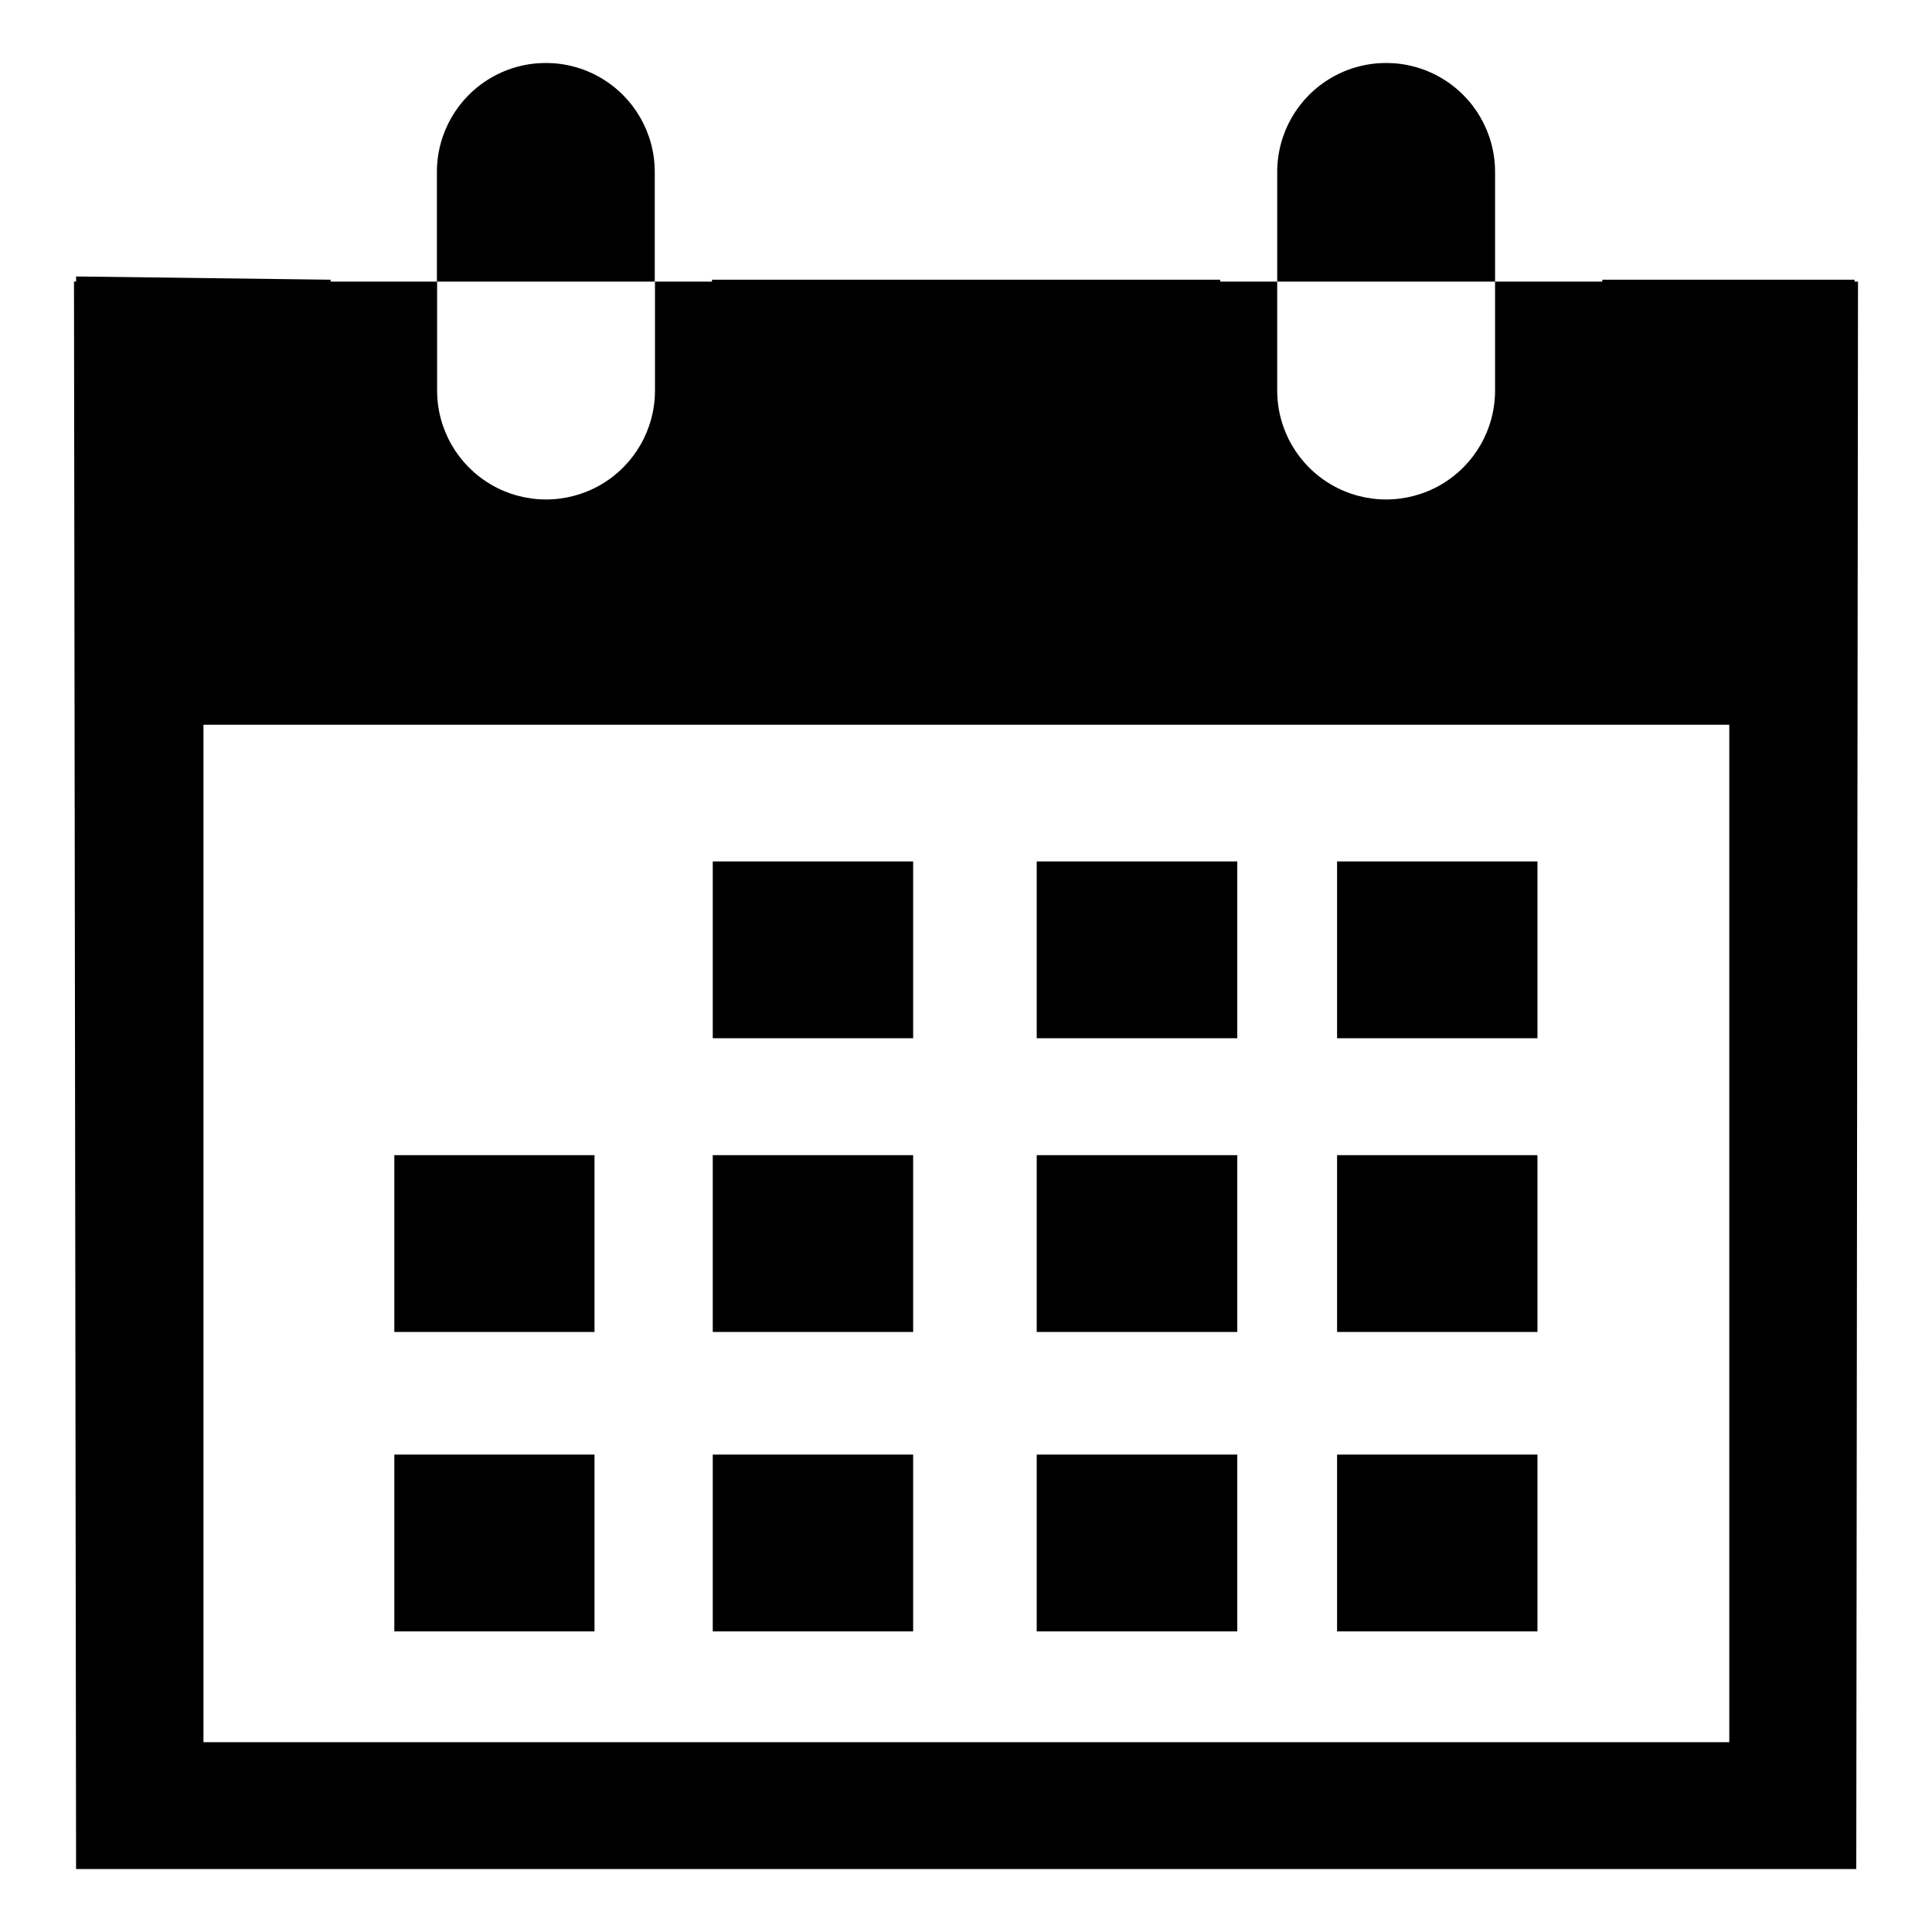 <?xml version="1.0" encoding="UTF-8"?>
<!-- Uploaded to: SVG Repo, www.svgrepo.com, Generator: SVG Repo Mixer Tools -->
<svg fill="#000000" width="800px" height="800px" version="1.1" viewBox="144 144 512 512" xmlns="http://www.w3.org/2000/svg">
 <g>
  <path d="m332.89 372.29h53.102v46.855h-53.102z"/>
  <path d="m418.74 372.29h53.152v46.855h-53.152z"/>
  <path d="m498.34 372.29h53.102v46.855h-53.102z"/>
  <path d="m332.89 450.13h53.102v46.855h-53.102z"/>
  <path d="m418.74 450.13h53.152v46.855h-53.152z"/>
  <path d="m498.34 450.13h53.102v46.855h-53.102z"/>
  <path d="m332.89 529.48h53.102v46.855h-53.102z"/>
  <path d="m248.5 450.13h53.051v46.855h-53.051z"/>
  <path d="m248.5 529.48h53.051v46.855h-53.051z"/>
  <path d="m418.74 529.48h53.152v46.855h-53.152z"/>
  <path d="m498.34 529.48h53.102v46.855h-53.102z"/>
  <path d="m635.48 218.63v-0.504h-66.855v0.504h-28.418v28.867c0 10.312-5.5 19.844-14.434 25-8.93 5.156-19.934 5.156-28.867 0s-14.434-14.688-14.434-25v-28.867h-15.113v-0.504h-134.67v0.504h-15.113v28.867h-0.004c0 10.312-5.5 19.844-14.434 25-8.93 5.156-19.938 5.156-28.867 0-8.934-5.156-14.434-14.688-14.434-25v-28.867h-28.215v-0.504l-67.461-0.859v1.363h-0.555l0.555 420.68h471.77l0.457-420.68zm-33.203 387.07h-404.36v-269.64h404.36z"/>
  <path d="m317.52 189.56c0-10.316-5.5-19.844-14.434-25.004-8.93-5.156-19.934-5.156-28.867 0-8.934 5.16-14.434 14.688-14.434 25.004v29.07h57.734z"/>
  <path d="m540.21 189.56c0-10.316-5.5-19.844-14.434-25.004-8.93-5.156-19.934-5.156-28.867 0-8.934 5.16-14.434 14.688-14.434 25.004v29.07h57.734z"/>
 </g>
</svg>